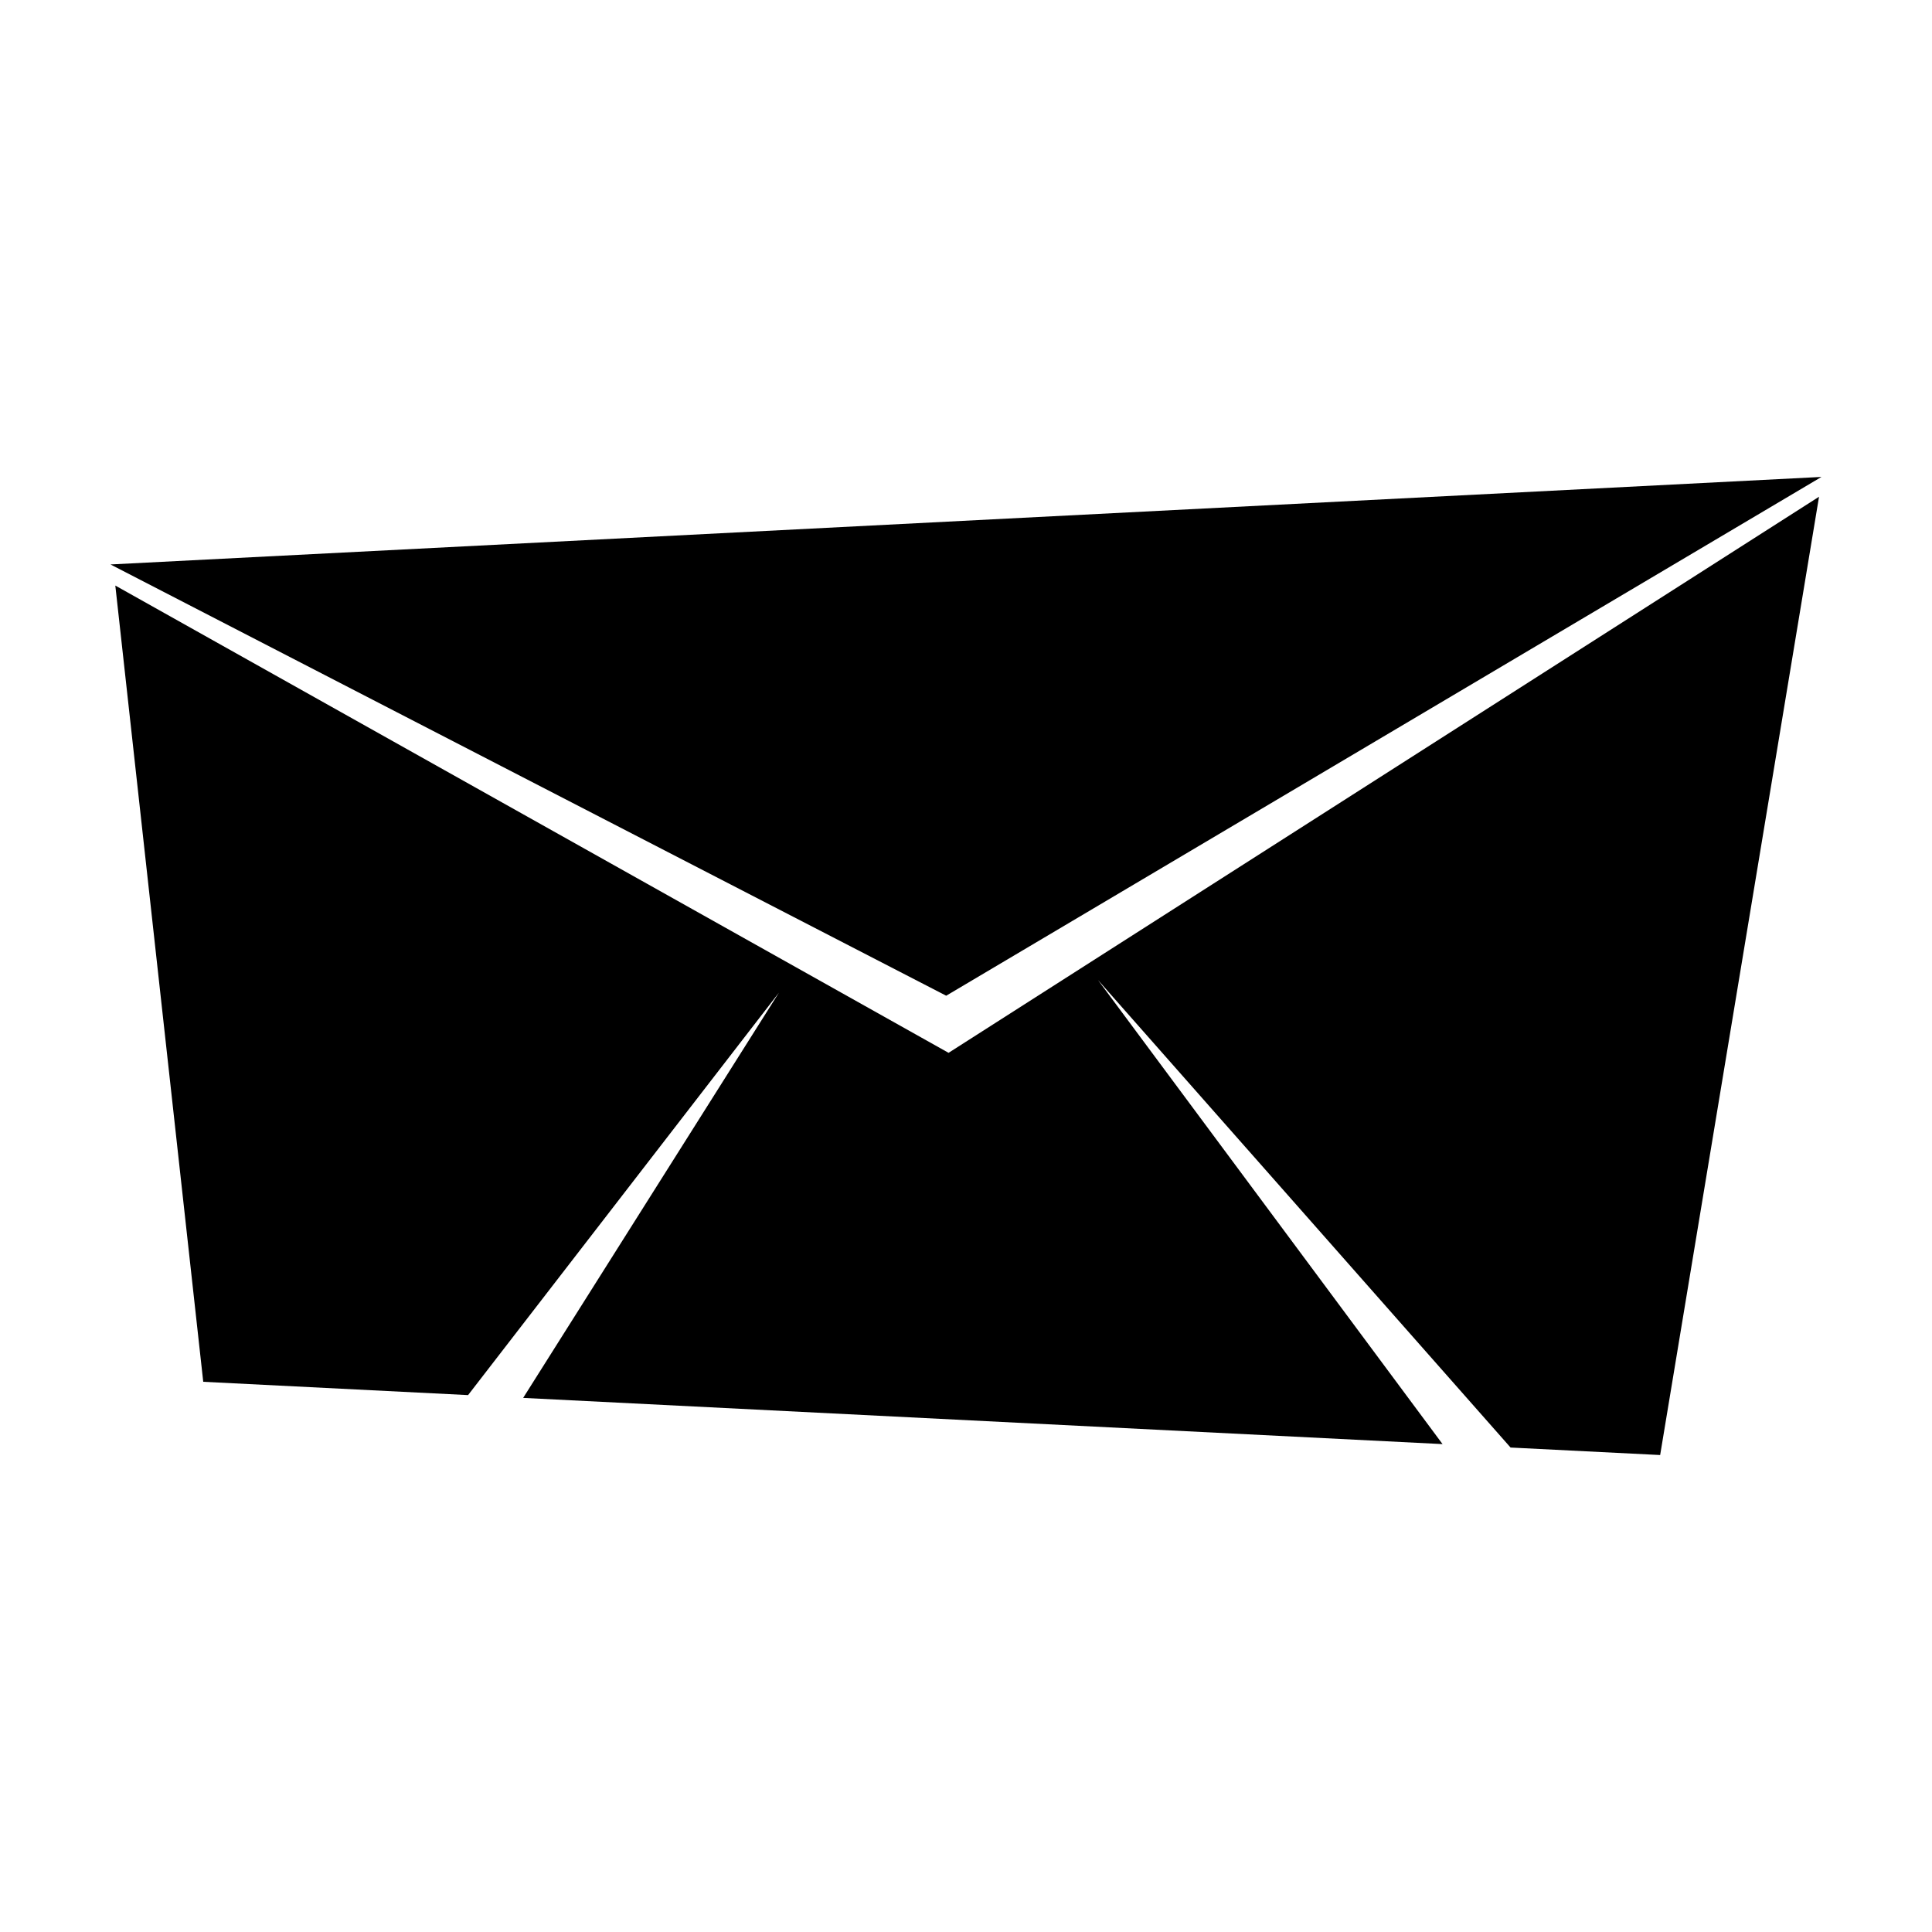 <?xml version="1.0" encoding="UTF-8"?>
<!-- Uploaded to: SVG Repo, www.svgrepo.com, Generator: SVG Repo Mixer Tools -->
<svg fill="#000000" width="800px" height="800px" version="1.1" viewBox="144 144 512 512" xmlns="http://www.w3.org/2000/svg">
 <g>
  <path d="m626.71 270.39-453.43 23.195 221.47 114.29z"/>
  <path d="m395.38 423.01-220.82-123.83 23.301 211.01 70.184 3.527 82.371-106.64-67.773 107.38 243.65 12.246-91.316-122.99 109.34 123.9 39.641 1.988 42.105-253.96z"/>
 </g>
</svg>